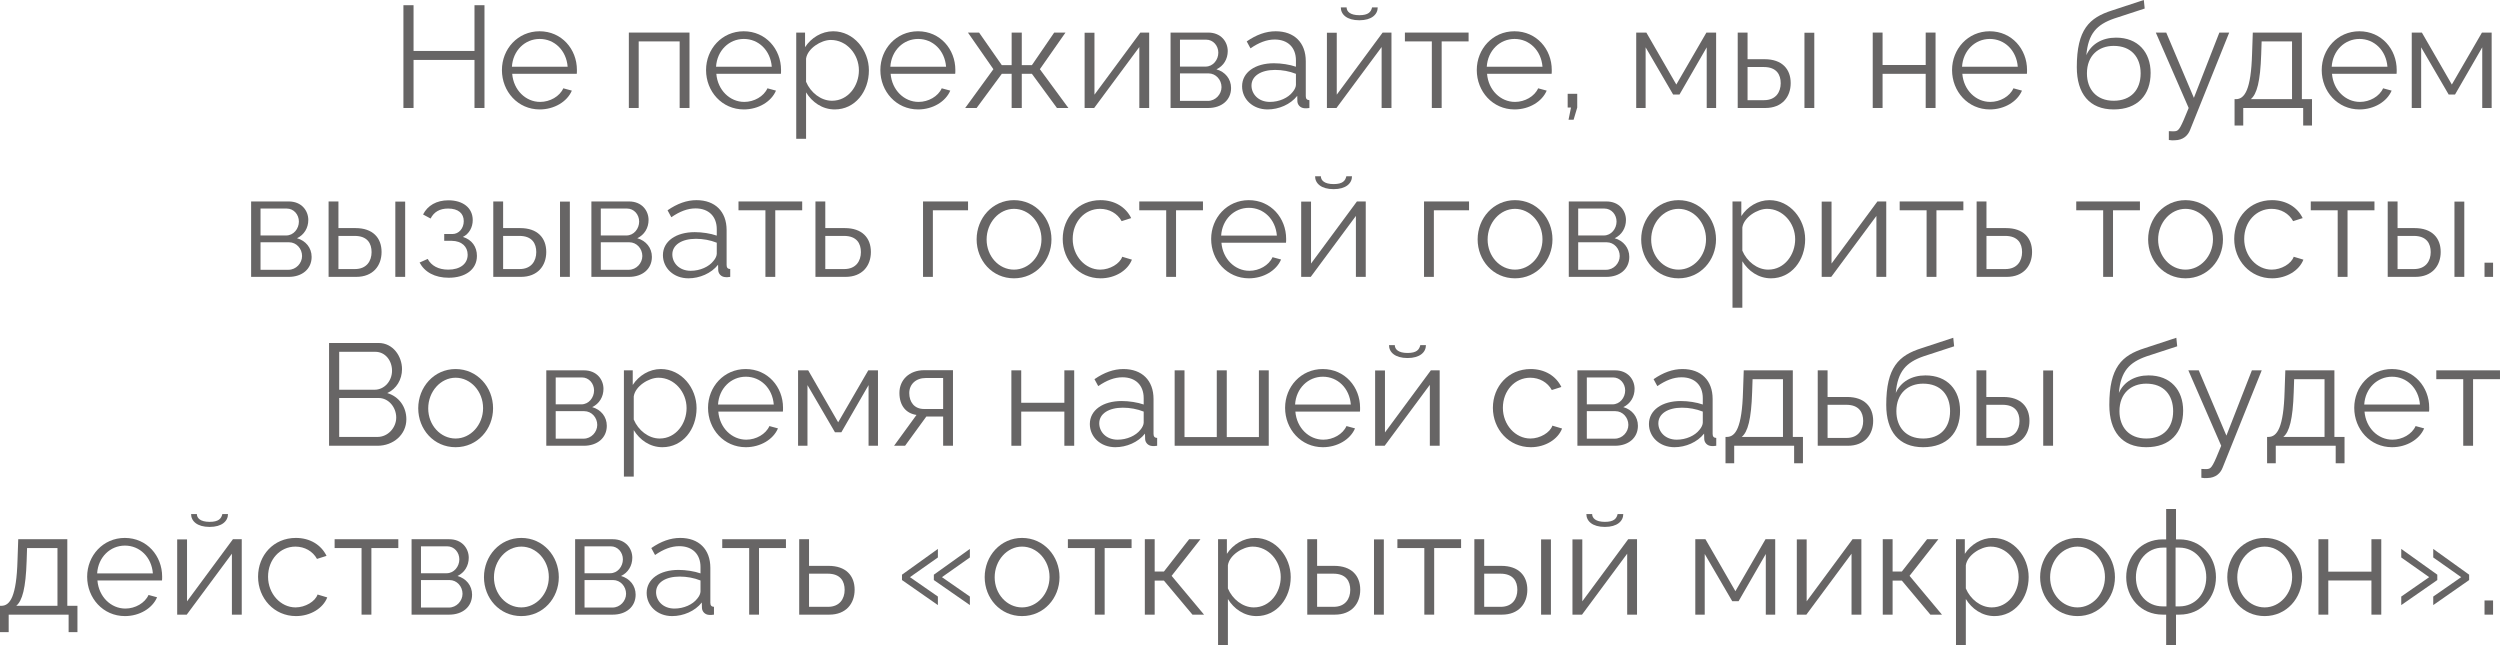 <?xml version="1.0" encoding="UTF-8"?> <svg xmlns="http://www.w3.org/2000/svg" viewBox="0 0 207.242 53.508" fill="none"><path d="M40.162 0.432V8.952H39.334V4.968H34.282V8.952H33.442V0.432H34.282V4.224H39.334V0.432H40.162Z" fill="#676565"></path><path d="M44.74 9.072C42.928 9.072 41.608 7.584 41.608 5.808C41.608 4.056 42.928 2.592 44.728 2.592C46.564 2.592 47.824 4.08 47.824 5.796C47.824 5.928 47.824 6.06 47.812 6.12H42.46C42.568 7.464 43.576 8.448 44.776 8.448C45.592 8.448 46.396 7.992 46.696 7.32L47.404 7.512C47.02 8.424 45.952 9.072 44.74 9.072ZM42.436 5.532H47.056C46.948 4.176 45.964 3.228 44.74 3.228C43.516 3.228 42.52 4.188 42.436 5.532Z" fill="#676565"></path><path d="M52.129 8.952V2.7H57.157V8.952H56.341V3.432H52.945V8.952H52.129Z" fill="#676565"></path><path d="M61.662 9.072C59.85 9.072 58.53 7.584 58.53 5.808C58.53 4.056 59.85 2.592 61.65 2.592C63.486 2.592 64.746 4.08 64.746 5.796C64.746 5.928 64.746 6.06 64.734 6.12H59.382C59.49 7.464 60.498 8.448 61.698 8.448C62.514 8.448 63.318 7.992 63.618 7.32L64.326 7.512C63.942 8.424 62.874 9.072 61.662 9.072ZM59.358 5.532H63.978C63.87 4.176 62.886 3.228 61.662 3.228C60.438 3.228 59.442 4.188 59.358 5.532Z" fill="#676565"></path><path d="M66.82 7.656V11.508H66.005V2.7H66.736V3.912C67.241 3.132 68.117 2.592 69.065 2.592C70.781 2.592 72.029 4.164 72.029 5.832C72.029 7.596 70.877 9.072 69.197 9.072C68.153 9.072 67.313 8.46 66.82 7.656ZM71.201 5.832C71.201 4.488 70.181 3.312 68.873 3.312C68.057 3.312 66.94 4.02 66.82 4.86V6.78C67.193 7.668 68.045 8.352 68.969 8.352C70.325 8.352 71.201 7.104 71.201 5.832Z" fill="#676565"></path><path d="M76.111 9.072C74.299 9.072 72.979 7.584 72.979 5.808C72.979 4.056 74.299 2.592 76.099 2.592C77.935 2.592 79.195 4.08 79.195 5.796C79.195 5.928 79.195 6.06 79.183 6.12H73.831C73.939 7.464 74.947 8.448 76.147 8.448C76.963 8.448 77.767 7.992 78.067 7.32L78.775 7.512C78.391 8.424 77.323 9.072 76.111 9.072ZM73.807 5.532H78.427C78.319 4.176 77.335 3.228 76.111 3.228C74.887 3.228 73.891 4.188 73.807 5.532Z" fill="#676565"></path><path d="M80.01 8.952L82.35 5.736L80.238 2.7H81.162L83.046 5.4H83.862V2.7H84.702V5.4H85.542L87.39 2.7H88.326L86.202 5.736L88.566 8.952H87.618L85.542 6.12H84.702V8.952H83.862V6.12H83.046L80.958 8.952H80.01Z" fill="#676565"></path><path d="M89.911 8.952V2.712H90.727V7.848L94.531 2.7H95.263V8.952H94.446V3.9L90.703 8.952H89.911Z" fill="#676565"></path><path d="M97.036 8.952V2.7H100.155C101.224 2.7 101.776 3.468 101.776 4.236C101.776 4.896 101.428 5.472 100.839 5.748C101.56 5.952 102.052 6.54 102.052 7.296C102.052 8.304 101.26 8.952 100.155 8.952H97.036ZM97.816 5.52H99.939C100.563 5.52 100.995 4.956 100.995 4.368C100.995 3.792 100.575 3.288 99.987 3.288H97.816V5.52ZM97.816 8.364H100.131C100.767 8.364 101.26 7.812 101.26 7.224C101.26 6.612 100.791 6.084 100.179 6.084H97.816V8.364Z" fill="#676565"></path><path d="M102.965 7.152C102.965 6 104.045 5.244 105.606 5.244C106.217 5.244 106.913 5.352 107.429 5.532V5.004C107.429 3.948 106.769 3.276 105.666 3.276C105.006 3.276 104.357 3.528 103.661 4.008L103.349 3.432C104.153 2.88 104.934 2.592 105.75 2.592C107.285 2.592 108.245 3.528 108.245 5.076V7.968C108.245 8.196 108.341 8.292 108.545 8.304V8.952C108.365 8.976 108.245 8.988 108.173 8.976C107.765 8.964 107.561 8.664 107.549 8.4L107.537 7.944C106.973 8.664 106.002 9.072 105.078 9.072C103.853 9.072 102.965 8.22 102.965 7.152ZM107.153 7.632C107.333 7.428 107.429 7.188 107.429 7.032V6.12C106.889 5.904 106.289 5.796 105.702 5.796C104.526 5.796 103.745 6.3 103.745 7.092C103.745 7.788 104.309 8.448 105.27 8.448C106.05 8.448 106.781 8.112 107.153 7.632Z" fill="#676565"></path><path d="M112.685 1.68C111.653 1.68 111.149 1.2 111.149 0.612H111.629C111.629 0.948 111.917 1.26 112.685 1.26C113.44 1.26 113.656 0.984 113.74 0.612H114.208C114.208 1.2 113.704 1.68 112.685 1.68ZM109.997 8.952V2.712H110.813V7.848L114.616 2.7H115.348V8.952H114.532V3.9L110.789 8.952H109.997Z" fill="#676565"></path><path d="M118.694 8.952V3.432H116.462V2.7H121.741V3.432H119.509V8.952H118.694Z" fill="#676565"></path><path d="M125.552 9.072C123.74 9.072 122.42 7.584 122.42 5.808C122.42 4.056 123.74 2.592 125.54 2.592C127.376 2.592 128.636 4.08 128.636 5.796C128.636 5.928 128.636 6.06 128.624 6.12H123.272C123.38 7.464 124.388 8.448 125.588 8.448C126.404 8.448 127.208 7.992 127.508 7.32L128.216 7.512C127.832 8.424 126.764 9.072 125.552 9.072ZM123.248 5.532H127.868C127.76 4.176 126.776 3.228 125.552 3.228C124.328 3.228 123.332 4.188 123.248 5.532Z" fill="#676565"></path><path d="M130.027 9.924L130.231 8.916H129.955V7.776H130.747V8.916L130.447 9.924H130.027Z" fill="#676565"></path><path d="M135.637 8.952V2.7H136.477L138.961 7.008L141.457 2.7H142.261V8.952H141.481V3.924L139.225 7.836H138.697L136.417 3.924V8.952H135.637Z" fill="#676565"></path><path d="M144.051 8.952V2.7H144.867V4.908H146.283C147.711 4.908 148.443 5.712 148.443 6.888C148.443 8.04 147.723 8.952 146.343 8.952H144.051ZM149.583 8.952V2.712H150.399V8.952H149.583ZM144.867 8.304H146.235C147.207 8.304 147.615 7.632 147.615 6.9C147.615 6.192 147.279 5.556 146.211 5.556H144.867V8.304Z" fill="#676565"></path><path d="M155.243 8.952V2.7H156.059V5.388H159.634V2.7H160.451V8.952H159.634V6.12H156.059V8.952H155.243Z" fill="#676565"></path><path d="M164.951 9.072C163.139 9.072 161.819 7.584 161.819 5.808C161.819 4.056 163.139 2.592 164.939 2.592C166.775 2.592 168.035 4.08 168.035 5.796C168.035 5.928 168.035 6.06 168.023 6.12H162.671C162.779 7.464 163.787 8.448 164.987 8.448C165.803 8.448 166.607 7.992 166.907 7.32L167.615 7.512C167.231 8.424 166.163 9.072 164.951 9.072ZM162.647 5.532H167.267C167.159 4.176 166.175 3.228 164.951 3.228C163.727 3.228 162.731 4.188 162.647 5.532Z" fill="#676565"></path><path d="M175.22 9.072C173.204 9.072 172.16 7.764 172.16 5.568C172.16 2.448 173.192 1.464 175.088 0.864L177.716 0L177.788 0.708L175.256 1.536C173.816 2.04 173.108 2.772 172.952 4.572C173.36 3.648 174.272 3.12 175.412 3.12C177.224 3.12 178.28 4.32 178.28 6.048C178.28 7.872 177.2 9.072 175.22 9.072ZM175.22 8.352C176.648 8.352 177.452 7.452 177.452 6.084C177.452 4.74 176.672 3.804 175.22 3.804C173.96 3.804 173 4.608 173 6.084C173 7.392 173.78 8.352 175.22 8.352Z" fill="#676565"></path><path d="M179.79 10.872C180.006 10.884 180.246 10.896 180.342 10.872C180.642 10.836 180.786 10.548 181.434 8.952L178.71 2.7H179.574L181.866 8.112L183.978 2.7H184.794L181.554 10.764C181.374 11.232 180.978 11.616 180.282 11.628C180.138 11.64 179.994 11.64 179.79 11.604V10.872Z" fill="#676565"></path><path d="M185.238 10.404V8.22H185.346C186.066 8.22 186.606 7.464 186.69 4.44L186.75 2.7H190.818V8.22H191.658V10.404H190.926V8.952H185.958V10.404H185.238ZM186.582 8.22H190.002V3.432H187.482L187.446 4.512C187.374 6.756 187.086 7.812 186.582 8.22Z" fill="#676565"></path><path d="M195.595 9.072C193.783 9.072 192.463 7.584 192.463 5.808C192.463 4.056 193.783 2.592 195.583 2.592C197.419 2.592 198.679 4.08 198.679 5.796C198.679 5.928 198.679 6.06 198.667 6.12H193.315C193.423 7.464 194.431 8.448 195.631 8.448C196.447 8.448 197.251 7.992 197.551 7.32L198.259 7.512C197.875 8.424 196.807 9.072 195.595 9.072ZM193.291 5.532H197.911C197.803 4.176 196.819 3.228 195.595 3.228C194.371 3.228 193.375 4.188 193.291 5.532Z" fill="#676565"></path><path d="M199.926 8.952V2.7H200.766L203.25 7.008L205.746 2.7H206.55V8.952H205.77V3.924L203.514 7.836H202.986L200.706 3.924V8.952H199.926Z" fill="#676565"></path><path d="M20.817 22.952V16.7H23.937C25.005 16.7 25.557 17.468 25.557 18.236C25.557 18.896 25.209 19.472 24.621 19.748C25.341 19.952 25.833 20.54 25.833 21.296C25.833 22.304 25.041 22.952 23.937 22.952H20.817ZM21.597 19.52H23.721C24.345 19.52 24.777 18.956 24.777 18.368C24.777 17.792 24.357 17.288 23.769 17.288H21.597V19.52ZM21.597 22.364H23.913C24.549 22.364 25.041 21.812 25.041 21.224C25.041 20.612 24.573 20.084 23.961 20.084H21.597V22.364Z" fill="#676565"></path><path d="M27.239 22.952V16.7H28.055V18.908H29.471C30.899 18.908 31.631 19.712 31.631 20.888C31.631 22.04 30.911 22.952 29.531 22.952H27.239ZM32.771 22.952V16.712H33.587V22.952H32.771ZM28.055 22.304H29.423C30.395 22.304 30.803 21.632 30.803 20.9C30.803 20.192 30.467 19.556 29.399 19.556H28.055V22.304Z" fill="#676565"></path><path d="M37.196 23.024C36.043 23.024 35.203 22.556 34.783 21.764L35.455 21.464C35.755 22.028 36.343 22.352 37.16 22.352C38.144 22.352 38.768 21.872 38.768 21.116C38.768 20.444 38.276 19.976 37.46 19.964H36.824V19.4H37.508C38.036 19.4 38.444 18.932 38.444 18.332C38.444 17.696 38 17.288 37.148 17.288C36.439 17.288 35.971 17.576 35.695 18.116L35.071 17.78C35.443 17.036 36.187 16.604 37.172 16.604C38.36 16.604 39.188 17.216 39.188 18.248C39.188 18.848 38.888 19.388 38.372 19.64C39.116 19.868 39.536 20.456 39.536 21.212C39.536 22.352 38.564 23.024 37.196 23.024Z" fill="#676565"></path><path d="M40.891 22.952V16.7H41.707V18.908H43.123C44.551 18.908 45.283 19.712 45.283 20.888C45.283 22.04 44.563 22.952 43.183 22.952H40.891ZM46.423 22.952V16.712H47.239V22.952H46.423ZM41.707 22.304H43.075C44.047 22.304 44.455 21.632 44.455 20.9C44.455 20.192 44.119 19.556 43.051 19.556H41.707V22.304Z" fill="#676565"></path><path d="M49.024 22.952V16.7H52.144C53.212 16.7 53.764 17.468 53.764 18.236C53.764 18.896 53.416 19.472 52.828 19.748C53.548 19.952 54.04 20.54 54.04 21.296C54.04 22.304 53.248 22.952 52.144 22.952H49.024ZM49.804 19.52H51.928C52.552 19.52 52.984 18.956 52.984 18.368C52.984 17.792 52.564 17.288 51.976 17.288H49.804V19.52ZM49.804 22.364H52.12C52.756 22.364 53.248 21.812 53.248 21.224C53.248 20.612 52.78 20.084 52.168 20.084H49.804V22.364Z" fill="#676565"></path><path d="M54.954 21.152C54.954 20 56.034 19.244 57.594 19.244C58.206 19.244 58.902 19.352 59.418 19.532V19.004C59.418 17.948 58.758 17.276 57.654 17.276C56.994 17.276 56.346 17.528 55.65 18.008L55.338 17.432C56.142 16.88 56.922 16.592 57.738 16.592C59.274 16.592 60.234 17.528 60.234 19.076V21.968C60.234 22.196 60.33 22.292 60.534 22.304V22.952C60.354 22.976 60.234 22.988 60.162 22.976C59.754 22.964 59.55 22.664 59.538 22.4L59.526 21.944C58.962 22.664 57.99 23.072 57.066 23.072C55.842 23.072 54.954 22.22 54.954 21.152ZM59.142 21.632C59.322 21.428 59.418 21.188 59.418 21.032V20.12C58.878 19.904 58.278 19.796 57.69 19.796C56.514 19.796 55.734 20.3 55.734 21.092C55.734 21.788 56.298 22.448 57.258 22.448C58.038 22.448 58.77 22.112 59.142 21.632Z" fill="#676565"></path><path d="M63.451 22.952V17.432H61.219V16.7H66.499V17.432H64.267V22.952H63.451Z" fill="#676565"></path><path d="M67.598 22.952V16.7H68.414V18.908H70.034C71.462 18.908 72.194 19.712 72.194 20.888C72.194 22.04 71.474 22.952 70.094 22.952H67.598ZM68.414 22.304H69.986C70.958 22.304 71.366 21.632 71.366 20.9C71.366 20.192 71.03 19.556 69.962 19.556H68.414V22.304Z" fill="#676565"></path><path d="M76.516 22.952V16.7H80.248V17.432H77.332V22.952H76.516Z" fill="#676565"></path><path d="M80.959 19.844C80.959 18.092 82.267 16.592 84.055 16.592C85.855 16.592 87.163 18.092 87.163 19.844C87.163 21.584 85.867 23.072 84.055 23.072C82.243 23.072 80.959 21.584 80.959 19.844ZM84.055 22.352C85.303 22.352 86.335 21.224 86.335 19.832C86.335 18.44 85.303 17.312 84.055 17.312C82.819 17.312 81.787 18.452 81.787 19.856C81.787 21.248 82.807 22.352 84.055 22.352Z" fill="#676565"></path><path d="M91.24 23.072C89.416 23.072 88.096 21.584 88.096 19.808C88.096 18.032 89.38 16.592 91.228 16.592C92.404 16.592 93.328 17.168 93.772 18.08L92.98 18.332C92.632 17.696 91.96 17.312 91.192 17.312C89.92 17.312 88.924 18.38 88.924 19.808C88.924 21.224 89.968 22.352 91.204 22.352C92.008 22.352 92.836 21.86 93.028 21.284L93.832 21.524C93.484 22.424 92.44 23.072 91.24 23.072Z" fill="#676565"></path><path d="M96.674 22.952V17.432H94.442V16.7H99.722V17.432H97.49V22.952H96.674Z" fill="#676565"></path><path d="M103.533 23.072C101.721 23.072 100.401 21.584 100.401 19.808C100.401 18.056 101.721 16.592 103.521 16.592C105.357 16.592 106.617 18.08 106.617 19.796C106.617 19.928 106.617 20.06 106.605 20.12H101.253C101.361 21.464 102.369 22.448 103.569 22.448C104.385 22.448 105.189 21.992 105.489 21.32L106.197 21.512C105.813 22.424 104.745 23.072 103.533 23.072ZM101.229 19.532H105.849C105.741 18.176 104.757 17.228 103.533 17.228C102.309 17.228 101.313 18.188 101.229 19.532Z" fill="#676565"></path><path d="M110.552 15.68C109.52 15.68 109.016 15.2 109.016 14.612H109.496C109.496 14.948 109.784 15.26 110.552 15.26C111.308 15.26 111.524 14.984 111.608 14.612H112.076C112.076 15.2 111.572 15.68 110.552 15.68ZM107.864 22.952V16.712H108.68V21.848L112.484 16.7H113.216V22.952H112.4V17.9L108.656 22.952H107.864Z" fill="#676565"></path><path d="M118.047 22.952V16.7H121.779V17.432H118.863V22.952H118.047Z" fill="#676565"></path><path d="M122.491 19.844C122.491 18.092 123.799 16.592 125.587 16.592C127.386 16.592 128.695 18.092 128.695 19.844C128.695 21.584 127.398 23.072 125.587 23.072C123.775 23.072 122.491 21.584 122.491 19.844ZM125.587 22.352C126.834 22.352 127.867 21.224 127.867 19.832C127.867 18.44 126.834 17.312 125.587 17.312C124.351 17.312 123.319 18.452 123.319 19.856C123.319 21.248 124.339 22.352 125.587 22.352Z" fill="#676565"></path><path d="M130.047 22.952V16.7H133.167C134.235 16.7 134.787 17.468 134.787 18.236C134.787 18.896 134.439 19.472 133.851 19.748C134.571 19.952 135.063 20.54 135.063 21.296C135.063 22.304 134.271 22.952 133.167 22.952H130.047ZM130.827 19.52H132.951C133.575 19.52 134.007 18.956 134.007 18.368C134.007 17.792 133.587 17.288 132.999 17.288H130.827V19.52ZM130.827 22.364H133.143C133.779 22.364 134.271 21.812 134.271 21.224C134.271 20.612 133.803 20.084 133.191 20.084H130.827V22.364Z" fill="#676565"></path><path d="M136.049 19.844C136.049 18.092 137.357 16.592 139.145 16.592C140.945 16.592 142.253 18.092 142.253 19.844C142.253 21.584 140.957 23.072 139.145 23.072C137.333 23.072 136.049 21.584 136.049 19.844ZM139.145 22.352C140.393 22.352 141.425 21.224 141.425 19.832C141.425 18.44 140.393 17.312 139.145 17.312C137.909 17.312 136.877 18.452 136.877 19.856C136.877 21.248 137.897 22.352 139.145 22.352Z" fill="#676565"></path><path d="M144.434 21.656V25.508H143.618V16.7H144.35V17.912C144.854 17.132 145.73 16.592 146.678 16.592C148.394 16.592 149.642 18.164 149.642 19.832C149.642 21.596 148.49 23.072 146.81 23.072C145.766 23.072 144.926 22.46 144.434 21.656ZM148.814 19.832C148.814 18.488 147.794 17.312 146.486 17.312C145.67 17.312 144.554 18.02 144.434 18.86V20.78C144.806 21.668 145.658 22.352 146.582 22.352C147.938 22.352 148.814 21.104 148.814 19.832Z" fill="#676565"></path><path d="M151.012 22.952V16.712H151.828V21.848L155.632 16.7H156.364V22.952H155.548V17.9L151.804 22.952H151.012Z" fill="#676565"></path><path d="M159.709 22.952V17.432H157.477V16.7H162.757V17.432H160.525V22.952H159.709Z" fill="#676565"></path><path d="M163.856 22.952V16.7H164.672V18.908H166.292C167.72 18.908 168.452 19.712 168.452 20.888C168.452 22.04 167.732 22.952 166.352 22.952H163.856ZM164.672 22.304H166.244C167.216 22.304 167.624 21.632 167.624 20.9C167.624 20.192 167.288 19.556 166.22 19.556H164.672V22.304Z" fill="#676565"></path><path d="M174.346 22.952V17.432H172.114V16.7H177.394V17.432H175.162V22.952H174.346Z" fill="#676565"></path><path d="M178.073 19.844C178.073 18.092 179.38 16.592 181.169 16.592C182.969 16.592 184.277 18.092 184.277 19.844C184.277 21.584 182.981 23.072 181.169 23.072C179.356 23.072 178.073 21.584 178.073 19.844ZM181.169 22.352C182.417 22.352 183.449 21.224 183.449 19.832C183.449 18.44 182.417 17.312 181.169 17.312C179.932 17.312 178.901 18.452 178.901 19.856C178.901 21.248 179.921 22.352 181.169 22.352Z" fill="#676565"></path><path d="M188.353 23.072C186.529 23.072 185.209 21.584 185.209 19.808C185.209 18.032 186.493 16.592 188.341 16.592C189.517 16.592 190.441 17.168 190.885 18.08L190.093 18.332C189.745 17.696 189.073 17.312 188.305 17.312C187.033 17.312 186.037 18.38 186.037 19.808C186.037 21.224 187.081 22.352 188.317 22.352C189.121 22.352 189.949 21.86 190.141 21.284L190.945 21.524C190.597 22.424 189.553 23.072 188.353 23.072Z" fill="#676565"></path><path d="M193.787 22.952V17.432H191.555V16.7H196.835V17.432H194.603V22.952H193.787Z" fill="#676565"></path><path d="M197.934 22.952V16.7H198.75V18.908H200.166C201.594 18.908 202.326 19.712 202.326 20.888C202.326 22.04 201.606 22.952 200.226 22.952H197.934ZM203.466 22.952V16.712H204.282V22.952H203.466ZM198.75 22.304H200.118C201.09 22.304 201.498 21.632 201.498 20.9C201.498 20.192 201.162 19.556 200.094 19.556H198.75V22.304Z" fill="#676565"></path><path d="M205.959 22.952V21.776H206.667V22.952H205.959Z" fill="#676565"></path><path d="M31.298 36.952H27.278V28.432H31.382C32.582 28.432 33.326 29.536 33.326 30.604C33.326 31.456 32.87 32.236 32.102 32.584C33.074 32.872 33.686 33.724 33.686 34.756C33.686 36.028 32.606 36.952 31.298 36.952ZM28.118 29.164V32.308H31.046C31.886 32.308 32.498 31.564 32.498 30.736C32.498 29.872 31.922 29.164 31.118 29.164H28.118ZM31.382 32.992H28.118V36.22H31.298C32.162 36.22 32.846 35.452 32.846 34.612C32.846 33.772 32.222 32.992 31.382 32.992Z" fill="#676565"></path><path d="M34.67 33.844C34.67 32.092 35.978 30.592 37.766 30.592C39.566 30.592 40.874 32.092 40.874 33.844C40.874 35.584 39.578 37.072 37.766 37.072C35.954 37.072 34.67 35.584 34.67 33.844ZM37.766 36.352C39.014 36.352 40.046 35.224 40.046 33.832C40.046 32.44 39.014 31.312 37.766 31.312C36.53 31.312 35.498 32.452 35.498 33.856C35.498 35.248 36.518 36.352 37.766 36.352Z" fill="#676565"></path><path d="M45.286 36.952V30.7H48.406C49.474 30.7 50.026 31.468 50.026 32.236C50.026 32.896 49.678 33.472 49.09 33.748C49.81 33.952 50.302 34.54 50.302 35.296C50.302 36.304 49.51 36.952 48.406 36.952H45.286ZM46.066 33.52H48.19C48.814 33.52 49.246 32.956 49.246 32.368C49.246 31.792 48.826 31.288 48.238 31.288H46.066V33.52ZM46.066 36.364H48.382C49.018 36.364 49.51 35.812 49.51 35.224C49.51 34.612 49.042 34.084 48.43 34.084H46.066V36.364Z" fill="#676565"></path><path d="M52.536 35.656V39.508H51.72V30.7H52.452V31.912C52.956 31.132 53.831 30.592 54.779 30.592C56.495 30.592 57.743 32.164 57.743 33.832C57.743 35.596 56.591 37.072 54.911 37.072C53.867 37.072 53.028 36.46 52.536 35.656ZM56.915 33.832C56.915 32.488 55.895 31.312 54.587 31.312C53.771 31.312 52.656 32.02 52.536 32.86V34.78C52.908 35.668 53.759 36.352 54.683 36.352C56.039 36.352 56.915 35.104 56.915 33.832Z" fill="#676565"></path><path d="M61.826 37.072C60.014 37.072 58.694 35.584 58.694 33.808C58.694 32.056 60.014 30.592 61.814 30.592C63.65 30.592 64.91 32.08 64.91 33.796C64.91 33.928 64.91 34.06 64.898 34.12H59.546C59.654 35.464 60.662 36.448 61.862 36.448C62.678 36.448 63.482 35.992 63.782 35.32L64.49 35.512C64.106 36.424 63.038 37.072 61.826 37.072ZM59.522 33.532H64.142C64.034 32.176 63.05 31.228 61.826 31.228C60.602 31.228 59.606 32.188 59.522 33.532Z" fill="#676565"></path><path d="M66.157 36.952V30.7H66.997L69.481 35.008L71.977 30.7H72.781V36.952H72.001V31.924L69.745 35.836H69.217L66.937 31.924V36.952H66.157Z" fill="#676565"></path><path d="M74.115 36.952L75.975 34.396C75.123 34.276 74.559 33.64 74.559 32.572C74.559 31.504 75.363 30.688 76.611 30.688H78.999V36.952H78.183V34.528H76.791L75.027 36.952H74.115ZM76.599 33.904H78.183V31.336H76.743C75.915 31.336 75.375 31.864 75.375 32.584C75.375 33.316 75.783 33.904 76.599 33.904Z" fill="#676565"></path><path d="M83.84 36.952V30.7H84.656V33.388H88.232V30.7H89.048V36.952H88.232V34.12H84.656V36.952H83.84Z" fill="#676565"></path><path d="M90.344 35.152C90.344 34 91.424 33.244 92.984 33.244C93.596 33.244 94.292 33.352 94.808 33.532V33.004C94.808 31.948 94.148 31.276 93.044 31.276C92.384 31.276 91.736 31.528 91.04 32.008L90.728 31.432C91.532 30.88 92.312 30.592 93.128 30.592C94.664 30.592 95.624 31.528 95.624 33.076V35.968C95.624 36.196 95.72 36.292 95.924 36.304V36.952C95.744 36.976 95.624 36.988 95.552 36.976C95.144 36.964 94.94 36.664 94.928 36.4L94.916 35.944C94.352 36.664 93.38 37.072 92.456 37.072C91.232 37.072 90.344 36.22 90.344 35.152ZM94.532 35.632C94.712 35.428 94.808 35.188 94.808 35.032V34.12C94.268 33.904 93.668 33.796 93.08 33.796C91.904 33.796 91.124 34.3 91.124 35.092C91.124 35.788 91.688 36.448 92.648 36.448C93.428 36.448 94.16 36.112 94.532 35.632Z" fill="#676565"></path><path d="M97.375 36.952V30.7H98.191V36.232H100.867V30.7H101.695V36.232H104.359V30.7H105.175V36.952H97.375Z" fill="#676565"></path><path d="M109.662 37.072C107.85 37.072 106.53 35.584 106.53 33.808C106.53 32.056 107.85 30.592 109.65 30.592C111.486 30.592 112.746 32.08 112.746 33.796C112.746 33.928 112.746 34.06 112.734 34.12H107.382C107.49 35.464 108.498 36.448 109.698 36.448C110.514 36.448 111.318 35.992 111.618 35.32L112.326 35.512C111.942 36.424 110.874 37.072 109.662 37.072ZM107.358 33.532H111.978C111.87 32.176 110.886 31.228 109.662 31.228C108.438 31.228 107.442 32.188 107.358 33.532Z" fill="#676565"></path><path d="M116.681 29.68C115.649 29.68 115.145 29.2 115.145 28.612H115.625C115.625 28.948 115.913 29.26 116.681 29.26C117.437 29.26 117.653 28.984 117.737 28.612H118.205C118.205 29.2 117.701 29.68 116.681 29.68ZM113.993 36.952V30.712H114.809V35.848L118.613 30.7H119.345V36.952H118.529V31.9L114.785 36.952H113.993Z" fill="#676565"></path><path d="M126.9 37.072C125.076 37.072 123.756 35.584 123.756 33.808C123.756 32.032 125.04 30.592 126.888 30.592C128.064 30.592 128.988 31.168 129.432 32.08L128.64 32.332C128.292 31.696 127.62 31.312 126.852 31.312C125.58 31.312 124.584 32.38 124.584 33.808C124.584 35.224 125.628 36.352 126.864 36.352C127.668 36.352 128.496 35.86 128.688 35.284L129.492 35.524C129.144 36.424 128.1 37.072 126.9 37.072Z" fill="#676565"></path><path d="M130.762 36.952V30.7H133.882C134.95 30.7 135.502 31.468 135.502 32.236C135.502 32.896 135.154 33.472 134.566 33.748C135.286 33.952 135.778 34.54 135.778 35.296C135.778 36.304 134.986 36.952 133.882 36.952H130.762ZM131.542 33.52H133.666C134.29 33.52 134.722 32.956 134.722 32.368C134.722 31.792 134.302 31.288 133.714 31.288H131.542V33.52ZM131.542 36.364H133.858C134.494 36.364 134.986 35.812 134.986 35.224C134.986 34.612 134.518 34.084 133.906 34.084H131.542V36.364Z" fill="#676565"></path><path d="M136.692 35.152C136.692 34 137.772 33.244 139.332 33.244C139.944 33.244 140.64 33.352 141.156 33.532V33.004C141.156 31.948 140.496 31.276 139.392 31.276C138.732 31.276 138.084 31.528 137.388 32.008L137.076 31.432C137.88 30.88 138.66 30.592 139.476 30.592C141.012 30.592 141.972 31.528 141.972 33.076V35.968C141.972 36.196 142.068 36.292 142.272 36.304V36.952C142.092 36.976 141.972 36.988 141.9 36.976C141.492 36.964 141.288 36.664 141.276 36.4L141.264 35.944C140.7 36.664 139.728 37.072 138.804 37.072C137.58 37.072 136.692 36.22 136.692 35.152ZM140.88 35.632C141.06 35.428 141.156 35.188 141.156 35.032V34.12C140.616 33.904 140.016 33.796 139.428 33.796C138.252 33.796 137.472 34.3 137.472 35.092C137.472 35.788 138.036 36.448 138.996 36.448C139.776 36.448 140.508 36.112 140.88 35.632Z" fill="#676565"></path><path d="M143.039 38.404V36.22H143.147C143.867 36.22 144.407 35.464 144.491 32.44L144.551 30.7H148.619V36.22H149.459V38.404H148.727V36.952H143.759V38.404H143.039ZM144.383 36.22H147.803V31.432H145.283L145.247 32.512C145.175 34.756 144.887 35.812 144.383 36.22Z" fill="#676565"></path><path d="M150.684 36.952V30.7H151.5V32.908H153.12C154.548 32.908 155.28 33.712 155.28 34.888C155.28 36.04 154.56 36.952 153.18 36.952H150.684ZM151.5 36.304H153.072C154.044 36.304 154.452 35.632 154.452 34.9C154.452 34.192 154.116 33.556 153.048 33.556H151.5V36.304Z" fill="#676565"></path><path d="M159.423 37.072C157.407 37.072 156.363 35.764 156.363 33.568C156.363 30.448 157.395 29.464 159.291 28.864L161.919 28L161.991 28.708L159.459 29.536C158.019 30.04 157.311 30.772 157.155 32.572C157.563 31.648 158.475 31.12 159.615 31.12C161.427 31.12 162.483 32.32 162.483 34.048C162.483 35.872 161.403 37.072 159.423 37.072ZM159.423 36.352C160.851 36.352 161.655 35.452 161.655 34.084C161.655 32.74 160.875 31.804 159.423 31.804C158.163 31.804 157.203 32.608 157.203 34.084C157.203 35.392 157.983 36.352 159.423 36.352Z" fill="#676565"></path><path d="M163.844 36.952V30.7H164.66V32.908H166.076C167.504 32.908 168.236 33.712 168.236 34.888C168.236 36.04 167.516 36.952 166.136 36.952H163.844ZM169.376 36.952V30.712H170.192V36.952H169.376ZM164.66 36.304H166.028C167 36.304 167.408 35.632 167.408 34.9C167.408 34.192 167.072 33.556 166.004 33.556H164.66V36.304Z" fill="#676565"></path><path d="M177.916 37.072C175.9 37.072 174.856 35.764 174.856 33.568C174.856 30.448 175.888 29.464 177.784 28.864L180.411 28L180.483 28.708L177.952 29.536C176.512 30.04 175.804 30.772 175.648 32.572C176.056 31.648 176.968 31.12 178.108 31.12C179.919 31.12 180.976 32.32 180.976 34.048C180.976 35.872 179.895 37.072 177.916 37.072ZM177.916 36.352C179.343 36.352 180.147 35.452 180.147 34.084C180.147 32.74 179.367 31.804 177.916 31.804C176.656 31.804 175.696 32.608 175.696 34.084C175.696 35.392 176.476 36.352 177.916 36.352Z" fill="#676565"></path><path d="M182.486 38.872C182.702 38.884 182.942 38.896 183.038 38.872C183.338 38.836 183.482 38.548 184.13 36.952L181.406 30.7H182.27L184.562 36.112L186.674 30.7H187.49L184.25 38.764C184.07 39.232 183.674 39.616 182.978 39.628C182.834 39.64 182.69 39.64 182.486 39.604V38.872Z" fill="#676565"></path><path d="M187.934 38.404V36.22H188.042C188.762 36.22 189.302 35.464 189.386 32.44L189.446 30.7H193.514V36.22H194.354V38.404H193.622V36.952H188.654V38.404H187.934ZM189.278 36.22H192.697V31.432H190.178L190.142 32.512C190.07 34.756 189.782 35.812 189.278 36.22Z" fill="#676565"></path><path d="M198.291 37.072C196.479 37.072 195.159 35.584 195.159 33.808C195.159 32.056 196.479 30.592 198.279 30.592C200.114 30.592 201.374 32.08 201.374 33.796C201.374 33.928 201.374 34.06 201.362 34.12H196.011C196.119 35.464 197.127 36.448 198.327 36.448C199.142 36.448 199.946 35.992 200.246 35.32L200.954 35.512C200.57 36.424 199.502 37.072 198.291 37.072ZM195.987 33.532H200.606C200.498 32.176 199.514 31.228 198.291 31.228C197.067 31.228 196.071 32.188 195.987 33.532Z" fill="#676565"></path><path d="M204.194 36.952V31.432H201.961V30.7H207.241V31.432H205.01V36.952H204.194Z" fill="#676565"></path><path d="M0 52.404V50.22H0.108C0.828 50.22 1.368 49.464 1.452 46.44L1.512 44.7H5.58V50.22H6.42V52.404H5.688V50.952H0.72V52.404H0ZM1.344 50.22H4.764V45.432H2.244L2.208 46.512C2.136 48.756 1.848 49.812 1.344 50.22Z" fill="#676565"></path><path d="M10.357 51.072C8.545 51.072 7.225 49.584 7.225 47.808C7.225 46.056 8.545 44.592 10.345 44.592C12.181 44.592 13.441 46.08 13.441 47.796C13.441 47.928 13.441 48.06 13.429 48.12H8.077C8.185 49.464 9.193 50.448 10.393 50.448C11.209 50.448 12.013 49.992 12.313 49.32L13.021 49.512C12.637 50.424 11.569 51.072 10.357 51.072ZM8.053 47.532H12.673C12.565 46.176 11.581 45.228 10.357 45.228C9.133 45.228 8.137 46.188 8.053 47.532Z" fill="#676565"></path><path d="M17.376 43.68C16.344 43.68 15.84 43.2 15.84 42.612H16.32C16.32 42.948 16.608 43.26 17.376 43.26C18.132 43.26 18.348 42.984 18.432 42.612H18.9C18.9 43.2 18.396 43.68 17.376 43.68ZM14.688 50.952V44.712H15.504V49.848L19.308 44.7H20.04V50.952H19.224V45.9L15.48 50.952H14.688Z" fill="#676565"></path><path d="M24.537 51.072C22.713 51.072 21.393 49.584 21.393 47.808C21.393 46.032 22.677 44.592 24.525 44.592C25.701 44.592 26.625 45.168 27.069 46.08L26.277 46.332C25.929 45.696 25.257 45.312 24.489 45.312C23.217 45.312 22.221 46.38 22.221 47.808C22.221 49.224 23.265 50.352 24.501 50.352C25.305 50.352 26.133 49.86 26.325 49.284L27.129 49.524C26.781 50.424 25.737 51.072 24.537 51.072Z" fill="#676565"></path><path d="M29.971 50.952V45.432H27.739V44.7H33.019V45.432H30.787V50.952H29.971Z" fill="#676565"></path><path d="M34.118 50.952V44.7H37.238C38.306 44.7 38.858 45.468 38.858 46.236C38.858 46.896 38.51 47.472 37.922 47.748C38.642 47.952 39.134 48.54 39.134 49.296C39.134 50.304 38.342 50.952 37.238 50.952H34.118ZM34.898 47.52H37.022C37.646 47.52 38.078 46.956 38.078 46.368C38.078 45.792 37.658 45.288 37.07 45.288H34.898V47.52ZM34.898 50.364H37.214C37.85 50.364 38.342 49.812 38.342 49.224C38.342 48.612 37.874 48.084 37.262 48.084H34.898V50.364Z" fill="#676565"></path><path d="M40.119 47.844C40.119 46.092 41.427 44.592 43.215 44.592C45.016 44.592 46.324 46.092 46.324 47.844C46.324 49.584 45.028 51.072 43.215 51.072C41.403 51.072 40.119 49.584 40.119 47.844ZM43.215 50.352C44.464 50.352 45.496 49.224 45.496 47.832C45.496 46.44 44.464 45.312 43.215 45.312C41.979 45.312 40.947 46.452 40.947 47.856C40.947 49.248 41.967 50.352 43.215 50.352Z" fill="#676565"></path><path d="M47.676 50.952V44.7H50.796C51.864 44.7 52.416 45.468 52.416 46.236C52.416 46.896 52.068 47.472 51.48 47.748C52.2 47.952 52.692 48.54 52.692 49.296C52.692 50.304 51.9 50.952 50.796 50.952H47.676ZM48.456 47.52H50.58C51.204 47.52 51.636 46.956 51.636 46.368C51.636 45.792 51.216 45.288 50.628 45.288H48.456V47.52ZM48.456 50.364H50.772C51.408 50.364 51.9 49.812 51.9 49.224C51.9 48.612 51.432 48.084 50.82 48.084H48.456V50.364Z" fill="#676565"></path><path d="M53.606 49.152C53.606 48 54.686 47.244 56.246 47.244C56.858 47.244 57.554 47.352 58.07 47.532V47.004C58.07 45.948 57.41 45.276 56.306 45.276C55.646 45.276 54.998 45.528 54.302 46.008L53.99 45.432C54.794 44.88 55.574 44.592 56.39 44.592C57.926 44.592 58.886 45.528 58.886 47.076V49.968C58.886 50.196 58.982 50.292 59.186 50.304V50.952C59.006 50.976 58.886 50.988 58.814 50.976C58.406 50.964 58.202 50.664 58.19 50.4L58.178 49.944C57.614 50.664 56.642 51.072 55.718 51.072C54.494 51.072 53.606 50.22 53.606 49.152ZM57.794 49.632C57.974 49.428 58.07 49.188 58.07 49.032V48.12C57.53 47.904 56.93 47.796 56.342 47.796C55.166 47.796 54.386 48.3 54.386 49.092C54.386 49.788 54.95 50.448 55.91 50.448C56.69 50.448 57.422 50.112 57.794 49.632Z" fill="#676565"></path><path d="M62.104 50.952V45.432H59.872V44.7H65.152V45.432H62.92V50.952H62.104Z" fill="#676565"></path><path d="M66.251 50.952V44.7H67.066V46.908H68.686C70.114 46.908 70.846 47.712 70.846 48.888C70.846 50.04 70.126 50.952 68.746 50.952H66.251ZM67.066 50.304H68.638C69.61 50.304 70.018 49.632 70.018 48.9C70.018 48.192 69.682 47.556 68.614 47.556H67.066V50.304Z" fill="#676565"></path><path d="M74.772 47.64L77.748 45.504V46.212L75.432 47.844L77.748 49.452V50.16L74.772 48.084V47.64ZM77.412 47.64L80.4 45.504V46.212L78.084 47.844L80.4 49.452V50.16L77.412 48.084V47.64Z" fill="#676565"></path><path d="M81.627 47.844C81.627 46.092 82.935 44.592 84.723 44.592C86.523 44.592 87.831 46.092 87.831 47.844C87.831 49.584 86.535 51.072 84.723 51.072C82.911 51.072 81.627 49.584 81.627 47.844ZM84.723 50.352C85.971 50.352 87.003 49.224 87.003 47.832C87.003 46.44 85.971 45.312 84.723 45.312C83.487 45.312 82.455 46.452 82.455 47.856C82.455 49.248 83.475 50.352 84.723 50.352Z" fill="#676565"></path><path d="M90.756 50.952V45.432H88.524V44.7H93.804V45.432H91.572V50.952H90.756Z" fill="#676565"></path><path d="M94.903 50.952V44.7H95.719V47.376H96.487L98.575 44.7H99.511L97.123 47.736L99.811 50.952H98.851L96.487 48.132H95.719V50.952H94.903Z" fill="#676565"></path><path d="M101.789 49.656V53.508H100.973V44.7H101.705V45.912C102.209 45.132 103.085 44.592 104.033 44.592C105.749 44.592 106.997 46.164 106.997 47.832C106.997 49.596 105.845 51.072 104.165 51.072C103.121 51.072 102.281 50.46 101.789 49.656ZM106.169 47.832C106.169 46.488 105.149 45.312 103.841 45.312C103.025 45.312 101.909 46.02 101.789 46.86V48.78C102.161 49.668 103.013 50.352 103.937 50.352C105.293 50.352 106.169 49.104 106.169 47.832Z" fill="#676565"></path><path d="M108.368 50.952V44.7H109.184V46.908H110.6C112.028 46.908 112.759 47.712 112.759 48.888C112.759 50.04 112.04 50.952 110.66 50.952H108.368ZM113.9 50.952V44.712H114.716V50.952H113.9ZM109.184 50.304H110.552C111.524 50.304 111.932 49.632 111.932 48.9C111.932 48.192 111.596 47.556 110.528 47.556H109.184V50.304Z" fill="#676565"></path><path d="M118.072 50.952V45.432H115.84V44.7H121.12V45.432H118.889V50.952H118.072Z" fill="#676565"></path><path d="M122.219 50.952V44.7H123.035V46.908H124.451C125.879 46.908 126.611 47.712 126.611 48.888C126.611 50.04 125.891 50.952 124.511 50.952H122.219ZM127.751 50.952V44.712H128.567V50.952H127.751ZM123.035 50.304H124.403C125.375 50.304 125.783 49.632 125.783 48.9C125.783 48.192 125.447 47.556 124.379 47.556H123.035V50.304Z" fill="#676565"></path><path d="M133.04 43.68C132.008 43.68 131.504 43.2 131.504 42.612H131.984C131.984 42.948 132.272 43.26 133.04 43.26C133.796 43.26 134.012 42.984 134.096 42.612H134.564C134.564 43.2 134.06 43.68 133.04 43.68ZM130.352 50.952V44.712H131.168V49.848L134.972 44.7H135.704V50.952H134.888V45.9L131.144 50.952H130.352Z" fill="#676565"></path><path d="M140.535 50.952V44.7H141.376L143.86 49.008L146.355 44.7H147.159V50.952H146.379V45.924L144.124 49.836H143.596L141.316 45.924V50.952H140.535Z" fill="#676565"></path><path d="M148.95 50.952V44.712H149.766V49.848L153.57 44.7H154.302V50.952H153.486V45.9L149.742 50.952H148.95Z" fill="#676565"></path><path d="M156.075 50.952V44.7H156.891V47.376H157.659L159.747 44.7H160.683L158.295 47.736L160.983 50.952H160.023L157.659 48.132H156.891V50.952H156.075Z" fill="#676565"></path><path d="M162.961 49.656V53.508H162.145V44.7H162.877V45.912C163.381 45.132 164.257 44.592 165.205 44.592C166.921 44.592 168.169 46.164 168.169 47.832C168.169 49.596 167.017 51.072 165.337 51.072C164.293 51.072 163.453 50.46 162.961 49.656ZM167.341 47.832C167.341 46.488 166.321 45.312 165.013 45.312C164.197 45.312 163.081 46.02 162.961 46.86V48.78C163.333 49.668 164.185 50.352 165.109 50.352C166.465 50.352 167.341 49.104 167.341 47.832Z" fill="#676565"></path><path d="M169.119 47.844C169.119 46.092 170.428 44.592 172.216 44.592C174.015 44.592 175.323 46.092 175.323 47.844C175.323 49.584 174.027 51.072 172.216 51.072C170.404 51.072 169.119 49.584 169.119 47.844ZM172.216 50.352C173.463 50.352 174.495 49.224 174.495 47.832C174.495 46.44 173.463 45.312 172.216 45.312C170.98 45.312 169.947 46.452 169.947 47.856C169.947 49.248 170.968 50.352 172.216 50.352Z" fill="#676565"></path><path d="M179.568 53.508V50.952H179.292C177.444 50.952 176.256 49.524 176.256 47.844C176.256 46.152 177.468 44.712 179.292 44.712H179.568V42.192H180.384V44.712H180.66C182.484 44.712 183.696 46.152 183.696 47.844C183.696 49.524 182.508 50.952 180.66 50.952H180.384V53.508H179.568ZM179.292 50.268H179.592V45.396H179.292C177.984 45.396 177.06 46.5 177.06 47.856C177.06 49.212 177.96 50.268 179.292 50.268ZM180.348 50.268H180.66C181.98 50.268 182.892 49.212 182.892 47.856C182.892 46.5 181.968 45.396 180.66 45.396H180.348V50.268Z" fill="#676565"></path><path d="M184.635 47.844C184.635 46.092 185.943 44.592 187.731 44.592C189.531 44.592 190.839 46.092 190.839 47.844C190.839 49.584 189.543 51.072 187.731 51.072C185.919 51.072 184.635 49.584 184.635 47.844ZM187.731 50.352C188.979 50.352 190.011 49.224 190.011 47.832C190.011 46.44 188.979 45.312 187.731 45.312C186.495 45.312 185.463 46.452 185.463 47.856C185.463 49.248 186.483 50.352 187.731 50.352Z" fill="#676565"></path><path d="M192.192 50.952V44.7H193.008V47.388H196.584V44.7H197.4V50.952H196.584V48.12H193.008V50.952H192.192Z" fill="#676565"></path><path d="M202.044 48.084L199.056 50.16V49.452L201.372 47.844L199.056 46.212V45.504L202.044 47.64V48.084ZM204.684 48.084L201.708 50.16V49.452L204.024 47.844L201.708 46.212V45.504L204.684 47.64V48.084Z" fill="#676565"></path><path d="M205.959 50.952V49.776H206.667V50.952H205.959Z" fill="#676565"></path></svg> 